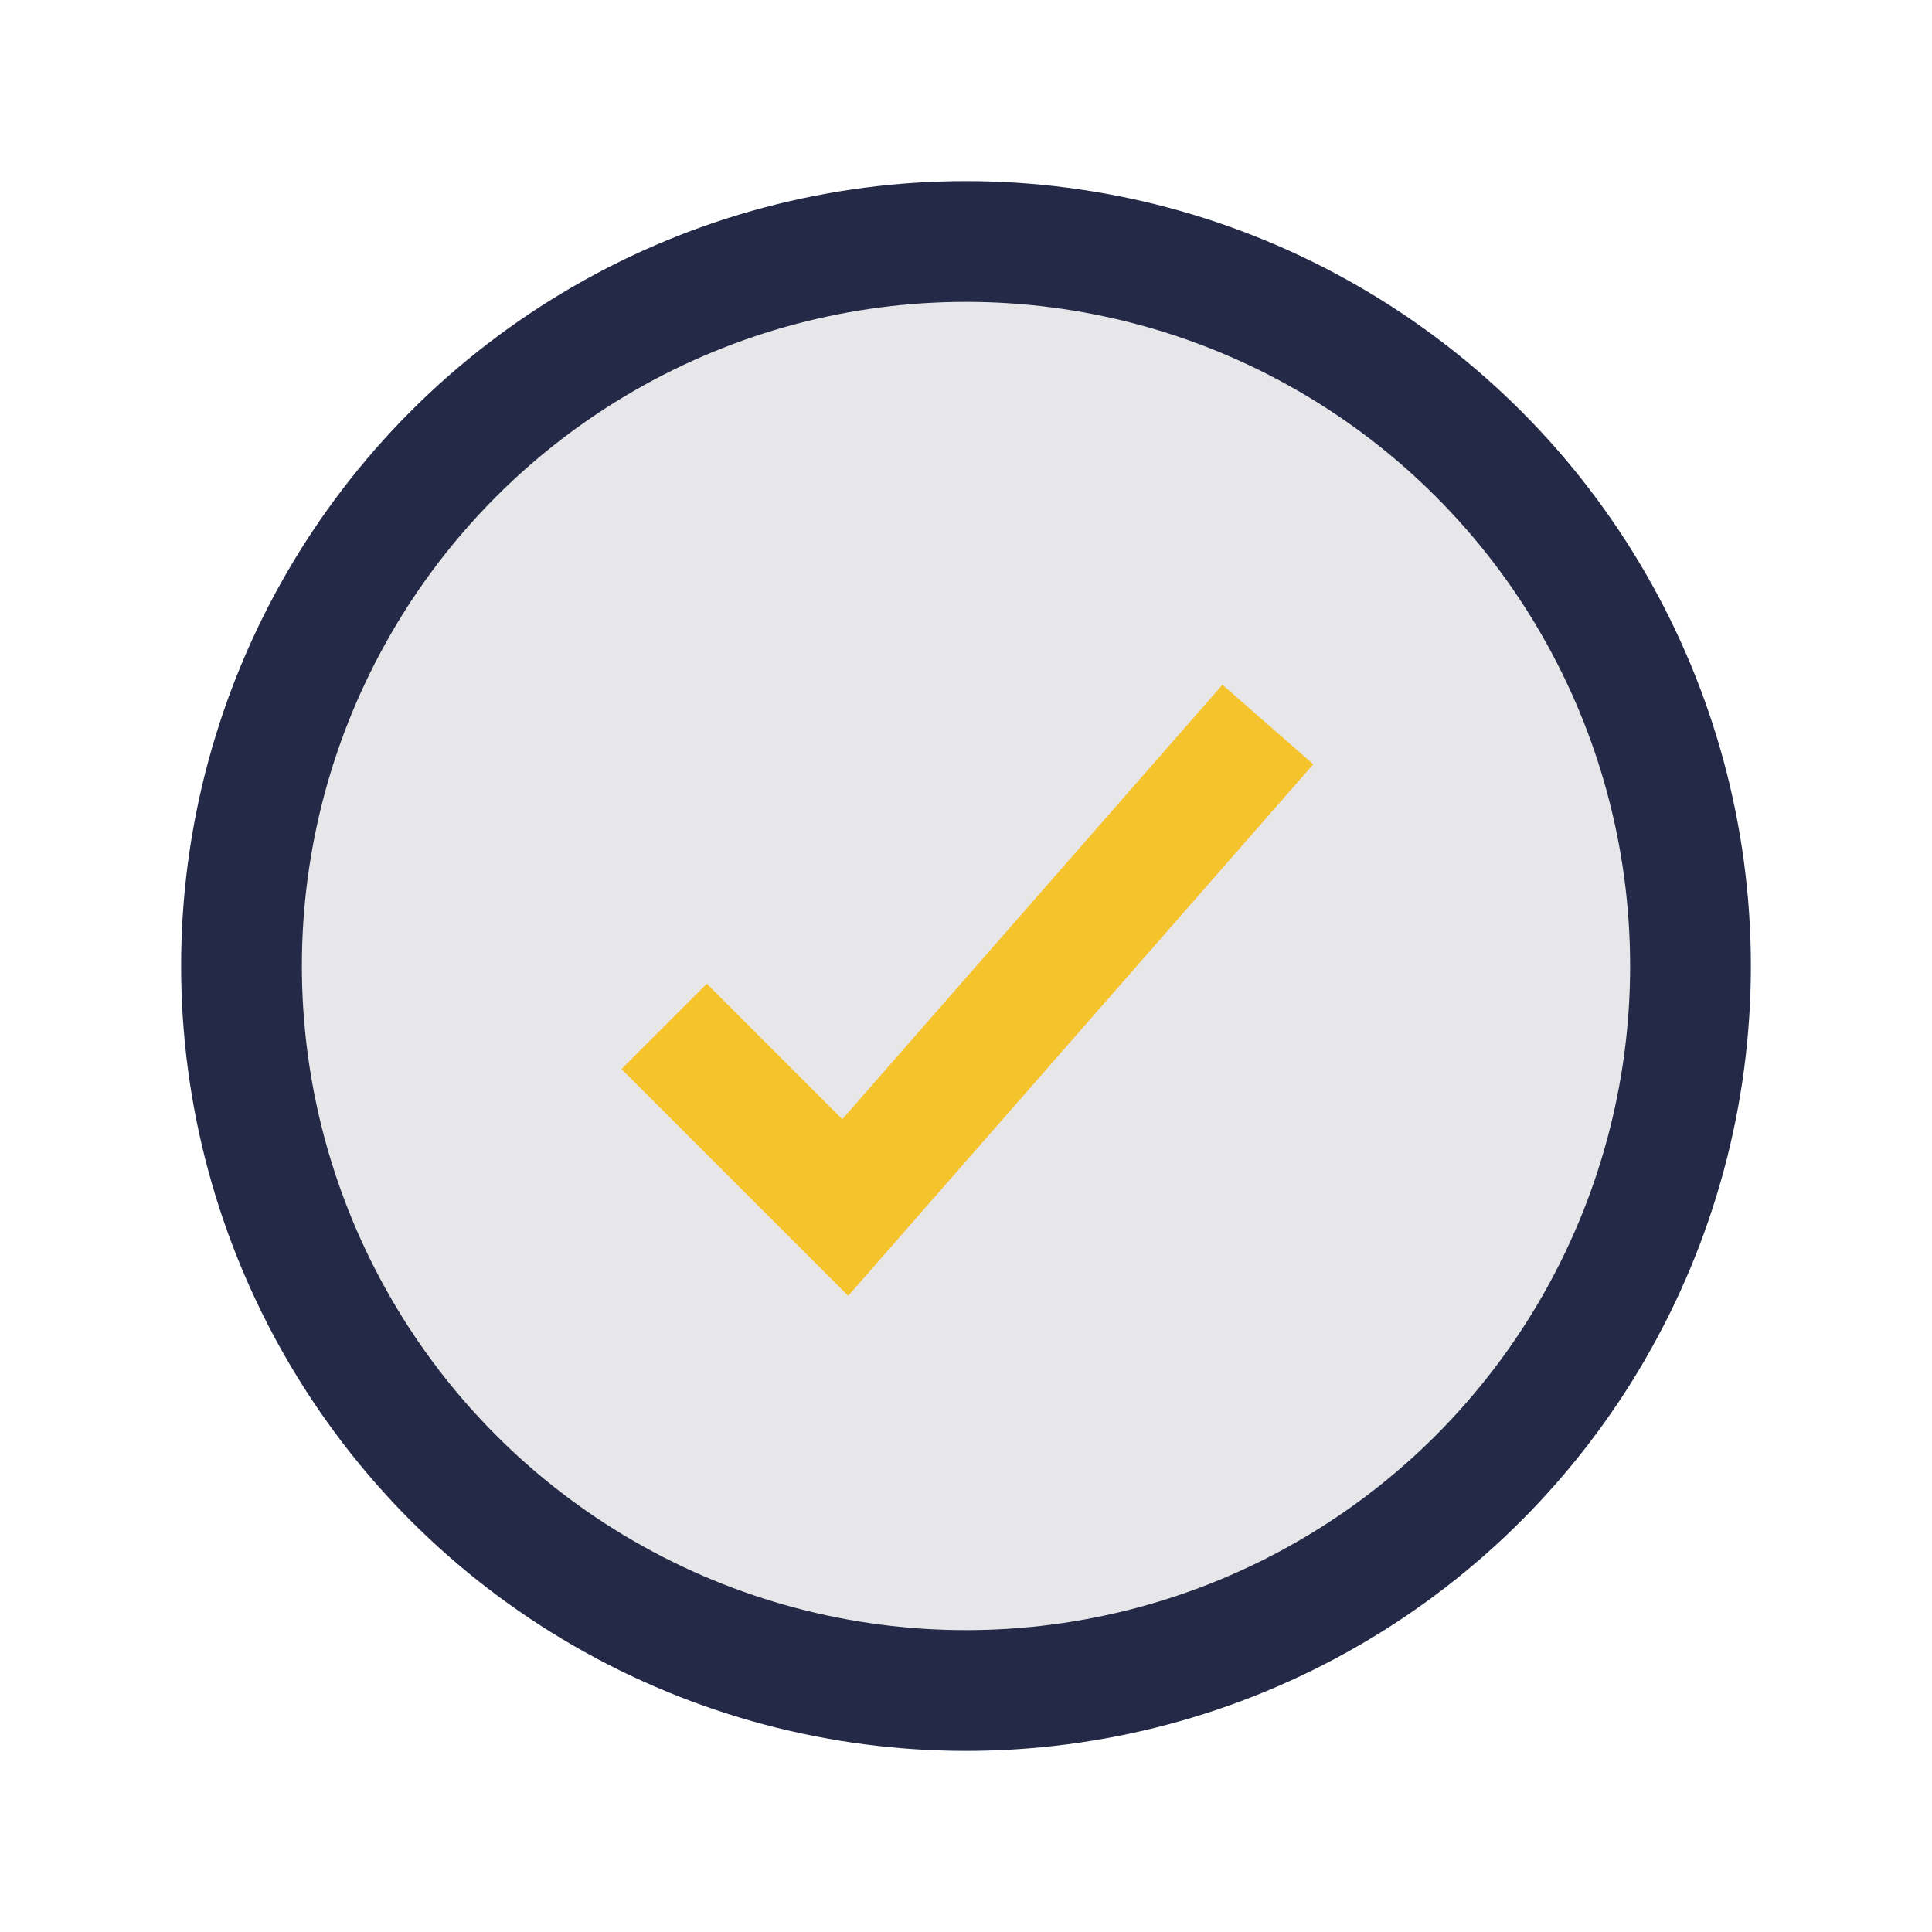 <?xml version="1.0" encoding="UTF-8"?>
<svg xmlns="http://www.w3.org/2000/svg" width="32" height="32" viewBox="0 0 32 32"><circle cx="16" cy="16" r="12" fill="#E7E7E9" stroke="#232946" stroke-width="2"/><path d="M11 17l3 3 7-8" stroke="#F5C32C" stroke-width="2" fill="none"/></svg>